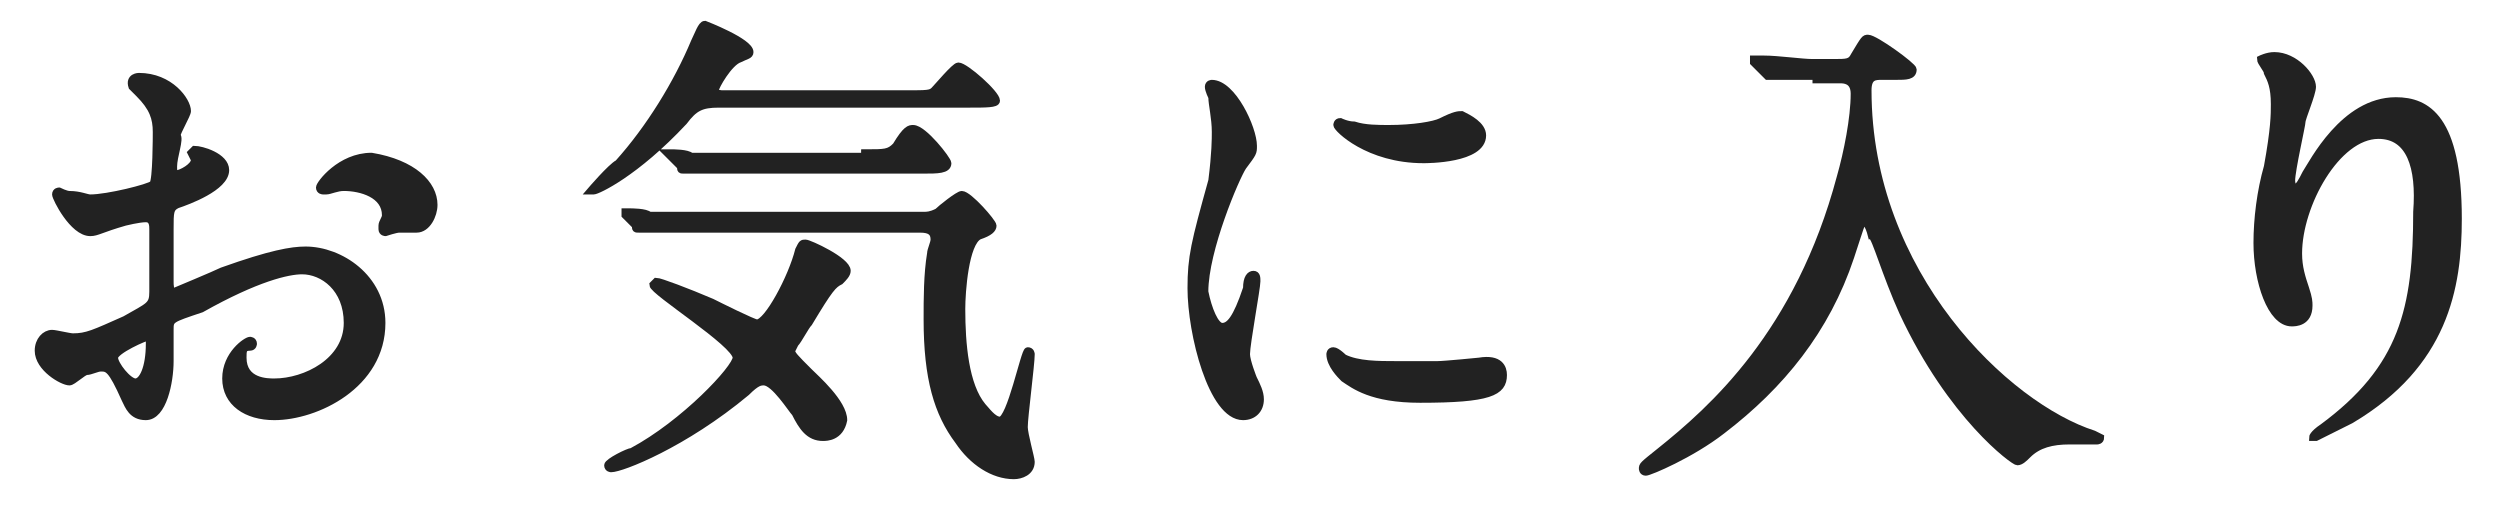 <?xml version="1.0" encoding="utf-8"?>
<!-- Generator: Adobe Illustrator 23.1.1, SVG Export Plug-In . SVG Version: 6.00 Build 0)  -->
<svg version="1.1" id="レイヤー_1" xmlns="http://www.w3.org/2000/svg" xmlns:xlink="http://www.w3.org/1999/xlink" x="0px"
	 y="0px" viewBox="0 0 72 15" style="enable-background:new 0 0 72 15;" xml:space="preserve">
<style type="text/css">
	.st0{fill:#222222;stroke:#222222;stroke-width:0.2;stroke-miterlimit:10;}
</style>
<g>
	<g>
		<g>
			<path class="st0" d="M6.5,4.9c0,0.5-1.1,0.9-1.4,1C4.9,6,4.9,6.1,4.9,6.6c0,0.3,0,1.4,0,1.5c0,0.1,0,0.3,0.1,0.3
				c0,0,1.2-0.5,1.4-0.6c1.4-0.5,2-0.6,2.4-0.6c1,0,2.2,0.8,2.2,2.1c0,1.8-1.9,2.7-3.1,2.7c-0.8,0-1.4-0.4-1.4-1.1
				c0-0.7,0.6-1.1,0.7-1.1c0,0,0.1,0,0.1,0.1c0,0,0,0.1-0.1,0.1C7,10,7,10.1,7,10.3C7,11,7.7,11,7.9,11c0.9,0,2.1-0.6,2.1-1.7
				c0-1-0.7-1.5-1.3-1.5c-0.4,0-1.3,0.2-2.9,1.1C4.9,9.2,4.9,9.2,4.9,9.5c0,0.2,0,0.8,0,0.9c0,0.6-0.2,1.6-0.7,1.6
				c-0.4,0-0.5-0.3-0.6-0.5c-0.4-0.9-0.5-0.9-0.7-0.9c-0.1,0-0.3,0.1-0.4,0.1C2.4,10.7,2.1,11,2,11c-0.2,0-0.9-0.4-0.9-0.9
				c0-0.3,0.2-0.5,0.4-0.5c0.1,0,0.5,0.1,0.6,0.1c0.4,0,0.6-0.1,1.5-0.5c0.7-0.4,0.8-0.4,0.8-0.8c0-0.3,0-1.5,0-1.8
				c0-0.1,0-0.3-0.2-0.3c-0.2,0-0.6,0.1-0.6,0.1c-0.7,0.2-0.8,0.3-1,0.3c-0.5,0-1-1-1-1.1c0-0.1,0.1-0.1,0.1-0.1
				c0,0,0.2,0.1,0.3,0.1c0.3,0,0.5,0.1,0.6,0.1c0.5,0,1.7-0.3,1.8-0.4c0.1-0.1,0.1-1.4,0.1-1.5c0-0.4-0.1-0.7-0.5-1.1
				c0,0-0.2-0.2-0.2-0.2C3.7,2.2,4,2.2,4,2.2c0.9,0,1.4,0.7,1.4,1c0,0.1-0.3,0.6-0.3,0.7C5.2,4,5,4.5,5,4.8c0,0.1,0,0.2,0.1,0.2
				c0.1,0,0.5-0.2,0.5-0.4c0,0-0.1-0.2-0.1-0.2c0,0,0,0,0.1-0.1C5.8,4.3,6.5,4.5,6.5,4.9z M3.3,10.3c0,0.2,0.4,0.7,0.6,0.7
				c0.2,0,0.4-0.4,0.4-1.1c0-0.1,0-0.2,0-0.2C4.2,9.7,3.3,10.1,3.3,10.3z M12.5,5.9c0,0.3-0.2,0.7-0.5,0.7c-0.1,0-0.4,0-0.5,0
				c-0.1,0-0.4,0.1-0.4,0.1c0,0-0.1,0-0.1-0.1c0,0,0-0.1,0-0.1c0-0.1,0.1-0.2,0.1-0.3c0-0.6-0.7-0.8-1.2-0.8c-0.2,0-0.4,0.1-0.5,0.1
				c-0.1,0-0.1,0-0.1,0s-0.1,0-0.1-0.1c0-0.1,0.6-0.9,1.5-0.9C11.9,4.7,12.5,5.3,12.5,5.9z"/>
			<path class="st0" d="M20.7,3c-0.5,0-0.7,0.1-1,0.5c-1.4,1.5-2.5,2-2.6,2c0,0-0.1,0-0.1,0s0.6-0.7,0.8-0.8c0.9-1,1.7-2.3,2.2-3.5
				c0.1-0.2,0.2-0.5,0.3-0.5c0,0,1.3,0.5,1.3,0.8c0,0.1-0.1,0.1-0.3,0.2c-0.3,0.1-0.7,0.8-0.7,0.9c0,0.1,0.2,0.1,0.2,0.1h5.3
				c0.6,0,0.7,0,0.8-0.1c0.1-0.1,0.6-0.7,0.7-0.7c0.2,0,1.1,0.8,1.1,1C28.7,3,28.4,3,27.9,3H20.7z M23.7,12.6
				c-0.4,0-0.6-0.3-0.8-0.7C22.8,11.8,22.3,11,22,11c-0.1,0-0.2,0-0.5,0.3c-1.8,1.5-3.6,2.2-3.9,2.2c0,0-0.1,0-0.1-0.1
				c0-0.1,0.6-0.4,0.7-0.4c1.5-0.8,3-2.4,3-2.7c0-0.4-2.4-1.9-2.4-2.1c0,0,0.1-0.1,0.1-0.1c0.1,0,0.9,0.3,1.6,0.6
				c0.2,0.1,1.2,0.6,1.3,0.6c0.3,0,1-1.3,1.2-2.1C23.1,7,23.1,7,23.2,7c0.1,0,1.2,0.5,1.2,0.8c0,0.1-0.1,0.2-0.2,0.3
				c-0.2,0.1-0.3,0.2-0.9,1.2c-0.1,0.1-0.3,0.5-0.4,0.6c0,0-0.1,0.2-0.1,0.2c0,0.1,0.1,0.2,0.5,0.6c0.2,0.2,1,0.9,1,1.4
				C24.2,12.6,23.8,12.6,23.7,12.6z M20.5,6.6c-0.3,0-1.3,0-1.8,0c-0.1,0-0.3,0-0.3,0c-0.1,0-0.1,0-0.1-0.1L18,6.2
				C18,6.2,18,6.2,18,6.1c0,0,0,0,0.1,0c0.1,0,0.5,0,0.6,0.1c0.6,0,1.3,0,1.9,0h6c0.1,0,0.2,0,0.4-0.1c0.1-0.1,0.6-0.5,0.7-0.5
				c0.2,0,0.9,0.8,0.9,0.9c0,0.1-0.1,0.2-0.4,0.3c-0.4,0.2-0.5,1.6-0.5,2.1c0,1,0.1,2.2,0.6,2.8c0.1,0.1,0.3,0.4,0.5,0.4
				c0.3,0,0.7-2,0.8-2c0.1,0,0.1,0.1,0.1,0.1c0,0.3-0.2,1.8-0.2,2.1c0,0.2,0.2,0.9,0.2,1c0,0.3-0.3,0.4-0.5,0.4
				c-0.6,0-1.2-0.4-1.6-1c-0.6-0.8-0.9-1.8-0.9-3.5c0-0.6,0-1.3,0.1-1.9c0-0.1,0.1-0.3,0.1-0.4c0-0.2-0.1-0.3-0.4-0.3H20.5z
				 M24.9,4.4c0.6,0,0.7,0,0.9-0.2c0.3-0.5,0.4-0.5,0.5-0.5c0.3,0,1,0.9,1,1c0,0.2-0.3,0.2-0.7,0.2h-4.8c-0.3,0-1.3,0-1.8,0
				c0,0-0.3,0-0.3,0c-0.1,0-0.1,0-0.1-0.1l-0.3-0.3c-0.1-0.1-0.1-0.1-0.1-0.1c0,0,0,0,0.1,0c0.1,0,0.5,0,0.6,0.1c0.6,0,1.3,0,1.9,0
				H24.9z"/>
			<path class="st0" d="M35.2,9.4c0.2,0,0.4-0.2,0.7-1.1C35.9,8,36,7.9,36.1,7.9c0.1,0,0.1,0.1,0.1,0.2c0,0.2-0.3,1.8-0.3,2.1
				c0,0.2,0.2,0.7,0.2,0.7c0.1,0.2,0.2,0.4,0.2,0.6c0,0.3-0.2,0.5-0.5,0.5c-0.9,0-1.5-2.4-1.5-3.7c0-0.9,0.1-1.3,0.6-3.1
				C35,4.4,35,4,35,3.8c0-0.4-0.1-0.8-0.1-1c0,0-0.1-0.2-0.1-0.3s0.1-0.1,0.1-0.1c0.6,0,1.2,1.3,1.2,1.8c0,0.2,0,0.2-0.3,0.6
				c-0.2,0.3-1.1,2.4-1.1,3.6C34.8,8.9,35,9.4,35.2,9.4z M43.3,10.8c0,0.5-0.4,0.7-2.4,0.7c-1.4,0-1.9-0.4-2.2-0.6
				c-0.1-0.1-0.4-0.4-0.4-0.7c0,0,0-0.1,0.1-0.1c0.1,0,0.3,0.2,0.3,0.2c0.4,0.2,1,0.2,1.5,0.2c0.4,0,0.9,0,1.2,0
				c0.2,0,1.2-0.1,1.2-0.1C43.2,10.3,43.3,10.6,43.3,10.8z M42.7,3.9c0,0.7-1.6,0.7-1.7,0.7c-1.6,0-2.5-0.9-2.5-1c0,0,0-0.1,0.1-0.1
				c0,0,0.2,0.1,0.4,0.1c0.3,0.1,0.7,0.1,1,0.1c0.7,0,1.3-0.1,1.5-0.2c0.4-0.2,0.5-0.2,0.6-0.2C42.3,3.4,42.7,3.6,42.7,3.9z"/>
			<path class="st0" d="M52.3,2.2c-0.3,0-0.8,0-1.1,0c0,0-0.2,0-0.3,0c0,0,0,0-0.1-0.1l-0.3-0.3c0,0,0-0.1,0-0.1c0,0,0,0,0,0
				c0.1,0,0.3,0,0.3,0c0.4,0,1.1,0.1,1.4,0.1h0.6c0.4,0,0.5,0,0.6-0.2c0.3-0.5,0.3-0.5,0.4-0.5c0.2,0,1.3,0.8,1.3,0.9
				c0,0.2-0.2,0.2-0.5,0.2h-0.4c-0.2,0-0.4,0-0.4,0.4c0,5.3,4,9.1,6.5,9.9c0.2,0.1,0.2,0.1,0.2,0.1c0,0.1-0.1,0.1-0.1,0.1
				c-0.1,0-0.7,0-0.8,0c-0.5,0-0.9,0.1-1.2,0.4c-0.1,0.1-0.2,0.2-0.3,0.2c-0.1,0-1.9-1.3-3.3-4.3c-0.5-1.1-0.8-2.2-0.9-2.2
				c-0.1-0.4-0.2-0.4-0.2-0.4c-0.1,0-0.1,0.1-0.4,1c-0.7,2.1-2,3.7-3.7,5c-0.9,0.7-2.1,1.2-2.2,1.2c-0.1,0-0.1-0.1-0.1-0.1
				c0-0.1,0-0.1,0.5-0.5c1.5-1.2,4-3.4,5.2-7.9c0.2-0.7,0.4-1.7,0.4-2.4c0-0.4-0.3-0.4-0.4-0.4H52.3z"/>
			<path class="st0" d="M68.5,3.9c-1.2,0-2.3,2-2.3,3.4c0,0.4,0.1,0.7,0.2,1c0.1,0.3,0.1,0.4,0.1,0.5c0,0.5-0.4,0.5-0.5,0.5
				c-0.6,0-1-1.2-1-2.3c0-0.7,0.1-1.5,0.3-2.2c0.2-1.1,0.2-1.5,0.2-1.8c0-0.5-0.1-0.7-0.2-0.9c0-0.1-0.2-0.3-0.2-0.4
				c0,0,0.2-0.1,0.4-0.1c0.6,0,1.1,0.6,1.1,0.9c0,0.2-0.3,0.9-0.3,1c0,0.1-0.3,1.4-0.3,1.7c0,0,0,0.2,0.1,0.2c0.1,0,0.2-0.2,0.3-0.4
				c0.2-0.3,1.1-2.1,2.6-2.1c0.9,0,1.8,0.5,1.8,3.4c0,2-0.4,4.2-3.1,5.8c-0.6,0.3-1,0.5-1,0.5c0,0-0.1,0-0.1,0c0,0,0-0.1,0.3-0.3
				c2.3-1.7,2.7-3.4,2.7-6.2C69.7,4.8,69.4,3.9,68.5,3.9z"/>
		</g>
	</g>
</g>
</svg>
